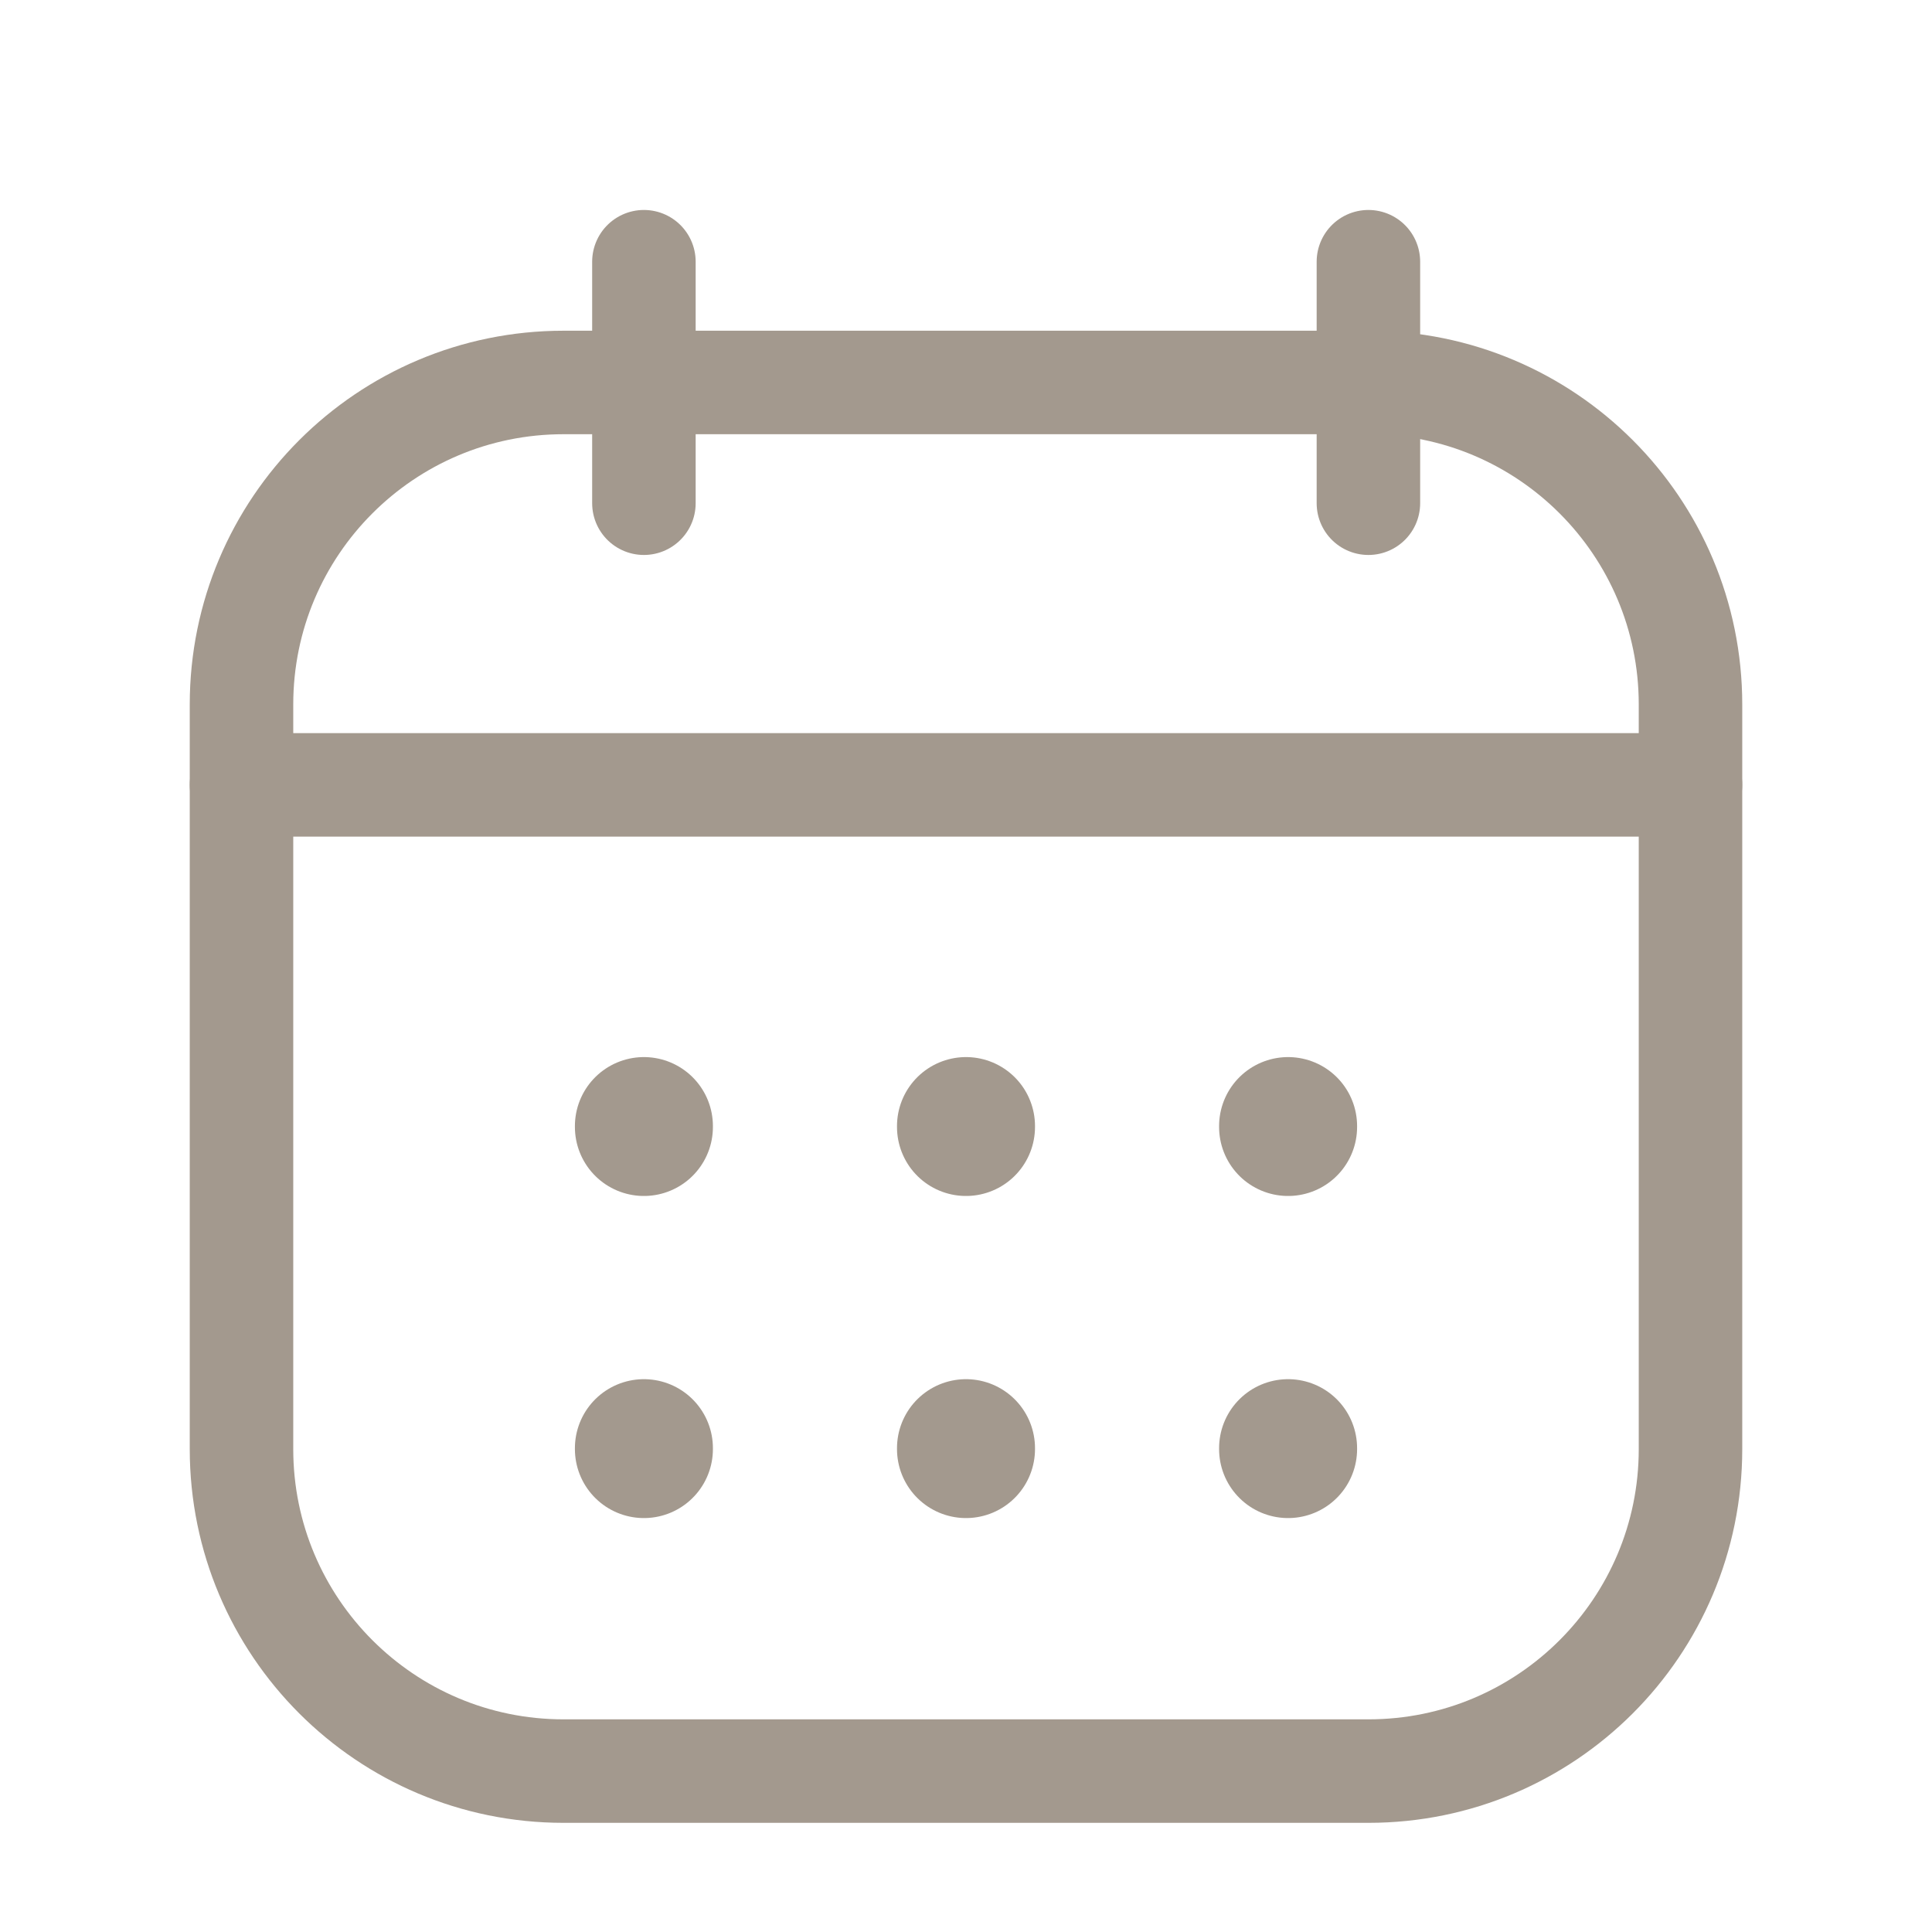 <svg width="28" height="28" viewBox="0 0 28 28" fill="none" xmlns="http://www.w3.org/2000/svg">
<path d="M19.833 5.543H8.167C5.589 5.543 3.5 7.632 3.5 10.21V21.001C3.5 23.579 5.589 25.668 8.167 25.668H19.833C22.411 25.668 24.5 23.579 24.5 21.001V10.21C24.5 7.632 22.411 5.543 19.833 5.543Z" stroke="#A3998E" stroke-width="1.5" stroke-linecap="round" stroke-linejoin="round"/>
<path d="M9.332 3.793V7.293" stroke="#A3998E" stroke-width="1.5" stroke-linecap="round" stroke-linejoin="round"/>
<path d="M19.832 3.793V7.293" stroke="#A3998E" stroke-width="1.5" stroke-linecap="round" stroke-linejoin="round"/>
<path d="M3.5 11.375H24.5" stroke="#A3998E" stroke-width="1.5" stroke-linecap="round" stroke-linejoin="round"/>
<path d="M9.332 16.32V16.333" stroke="#A3998E" stroke-width="2" stroke-linecap="round" stroke-linejoin="round"/>
<path d="M14 16.32V16.333" stroke="#A3998E" stroke-width="2" stroke-linecap="round" stroke-linejoin="round"/>
<path d="M18.668 16.32V16.333" stroke="#A3998E" stroke-width="2" stroke-linecap="round" stroke-linejoin="round"/>
<path d="M18.668 20.988V21.001" stroke="#A3998E" stroke-width="2" stroke-linecap="round" stroke-linejoin="round"/>
<path d="M14 20.988V21.001" stroke="#A3998E" stroke-width="2" stroke-linecap="round" stroke-linejoin="round"/>
<path d="M9.332 20.988V21.001" stroke="#A3998E" stroke-width="2" stroke-linecap="round" stroke-linejoin="round"/>
</svg>
